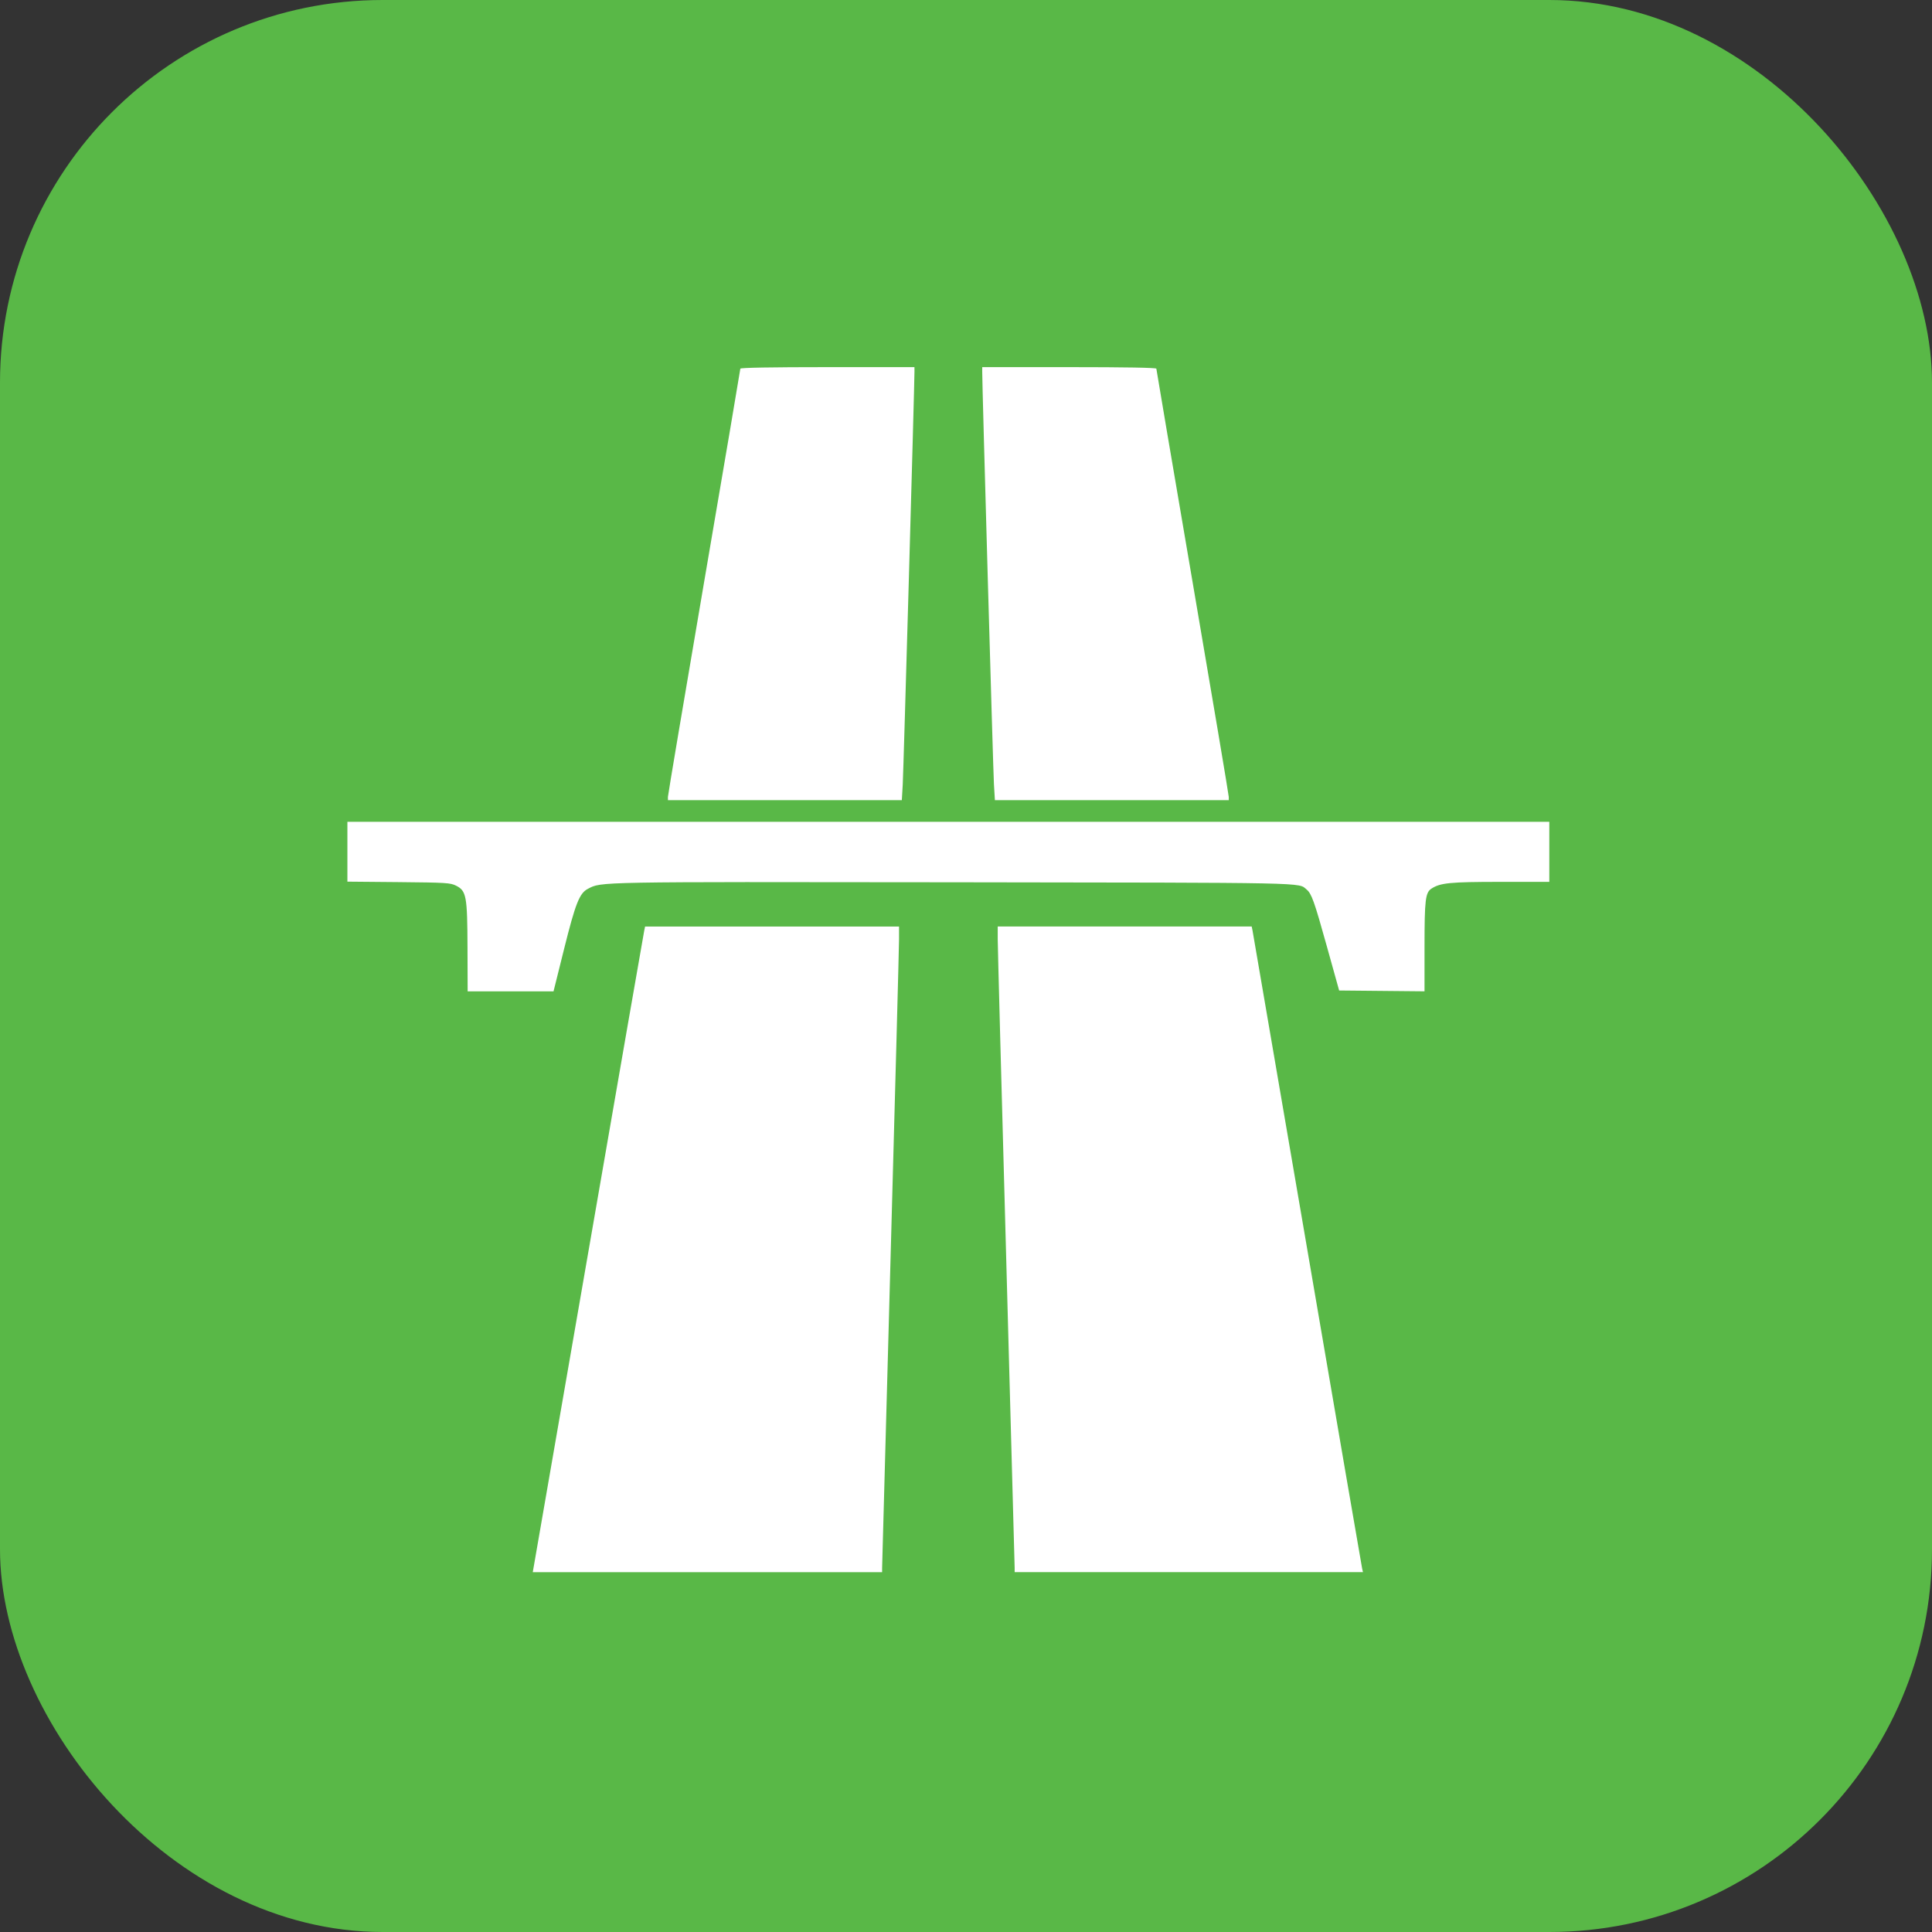 <?xml version="1.0" encoding="UTF-8" standalone="no"?>
<!-- Created with Inkscape (http://www.inkscape.org/) -->

<svg
   width="37.884mm"
   height="37.884mm"
   viewBox="0 0 37.884 37.884"
   version="1.1"
   id="svg1"
   xml:space="preserve"
   inkscape:version="1.3 (0e150ed6c4, 2023-07-21)"
   sodipodi:docname="favicon.svg"
   xmlns:inkscape="http://www.inkscape.org/namespaces/inkscape"
   xmlns:sodipodi="http://sodipodi.sourceforge.net/DTD/sodipodi-0.dtd"
   xmlns="http://www.w3.org/2000/svg"
   xmlns:svg="http://www.w3.org/2000/svg"><rect x="0" y="0" width="37.884" height="37.884" fill="#333333" stroke="none"/><sodipodi:namedview
     id="namedview1"
     pagecolor="#ffffff"
     bordercolor="#000000"
     borderopacity="0.25"
     inkscape:showpageshadow="2"
     inkscape:pageopacity="0.0"
     inkscape:pagecheckerboard="0"
     inkscape:deskcolor="#d1d1d1"
     inkscape:document-units="mm"
     inkscape:zoom="0.52347032"
     inkscape:cx="-203.44993"
     inkscape:cy="188.16731"
     inkscape:window-width="1920"
     inkscape:window-height="1009"
     inkscape:window-x="-8"
     inkscape:window-y="-8"
     inkscape:window-maximized="1"
     inkscape:current-layer="layer1"
     inkscape:export-bgcolor="#ffffff00" /><defs
     id="defs1" /><g
     inkscape:label="Vrstva 1"
     inkscape:groupmode="layer"
     id="layer1"
     transform="translate(-41.458,-46.105)"><rect
       style="display:inline;fill:#59b847;fill-opacity:1;stroke-width:0.331"
       id="rect2"
       width="37.884"
       height="37.884"
       x="41.458"
       y="46.105"
       rx="7.504"
       ry="7.504" /><path
       style="display:inline;fill:#ffffff;stroke-width:0.138"
       d="m 51.93,76.789 c 0.014,-0.079 0.502,-2.89 1.084,-6.247 0.582,-3.357 1.066,-6.141 1.076,-6.186 l 0.017,-0.083 h 2.49 2.49 l -5.1e-5,0.249 c -3.2e-5,0.137 -0.075,2.948 -0.166,6.247 -0.091,3.299 -0.166,6.035 -0.166,6.081 l -9.6e-5,0.083 h -3.425 -3.425 z m 9.424,0.06 c -6.5e-5,-0.046 -0.075,-2.782 -0.166,-6.081 -0.091,-3.299 -0.166,-6.11 -0.166,-6.247 l -7e-6,-0.249 h 2.49 2.49 l 0.017,0.083 c 0.009,0.046 0.493,2.864 1.075,6.262 0.582,3.398 1.065,6.21 1.074,6.247 l 0.016,0.068 H 64.769 61.354 Z M 50.625,64.688 c -0.003,-1.012 -0.022,-1.115 -0.224,-1.216 -0.112,-0.056 -0.191,-0.061 -1.126,-0.07 l -1.005,-0.009 v -0.587 -0.587 h 11.784 11.784 v 0.589 0.589 l -0.959,4.16e-4 c -0.99,4.12e-4 -1.178,0.019 -1.353,0.133 -0.118,0.078 -0.135,0.219 -0.135,1.144 l -1.33e-4,0.869 -0.837,-0.008 -0.837,-0.008 -0.244,-0.876 c -0.243,-0.872 -0.297,-1.024 -0.394,-1.104 -0.169,-0.14 0.171,-0.133 -6.918,-0.142 -7.081,-0.009 -6.904,-0.012 -7.176,0.129 -0.164,0.085 -0.243,0.285 -0.465,1.175 l -0.208,0.835 h -0.842 -0.842 z m 3.93,-2.956 c 0,-0.034 0.32,-1.931 0.71,-4.216 0.391,-2.284 0.71,-4.166 0.71,-4.182 0,-0.019 0.612,-0.03 1.707,-0.03 h 1.707 l 5.64e-4,0.083 c 0.001,0.222 -0.215,7.828 -0.23,8.098 l -0.018,0.31 h -2.293 -2.293 z m 6.393,-0.247 c -0.016,-0.268 -0.232,-7.873 -0.23,-8.098 l 5.51e-4,-0.083 h 1.707 c 1.096,0 1.707,0.011 1.707,0.03 0,0.016 0.32,1.898 0.71,4.182 0.391,2.284 0.71,4.181 0.71,4.216 v 0.063 h -2.293 -2.293 z"
       id="path2" /></g></svg>
